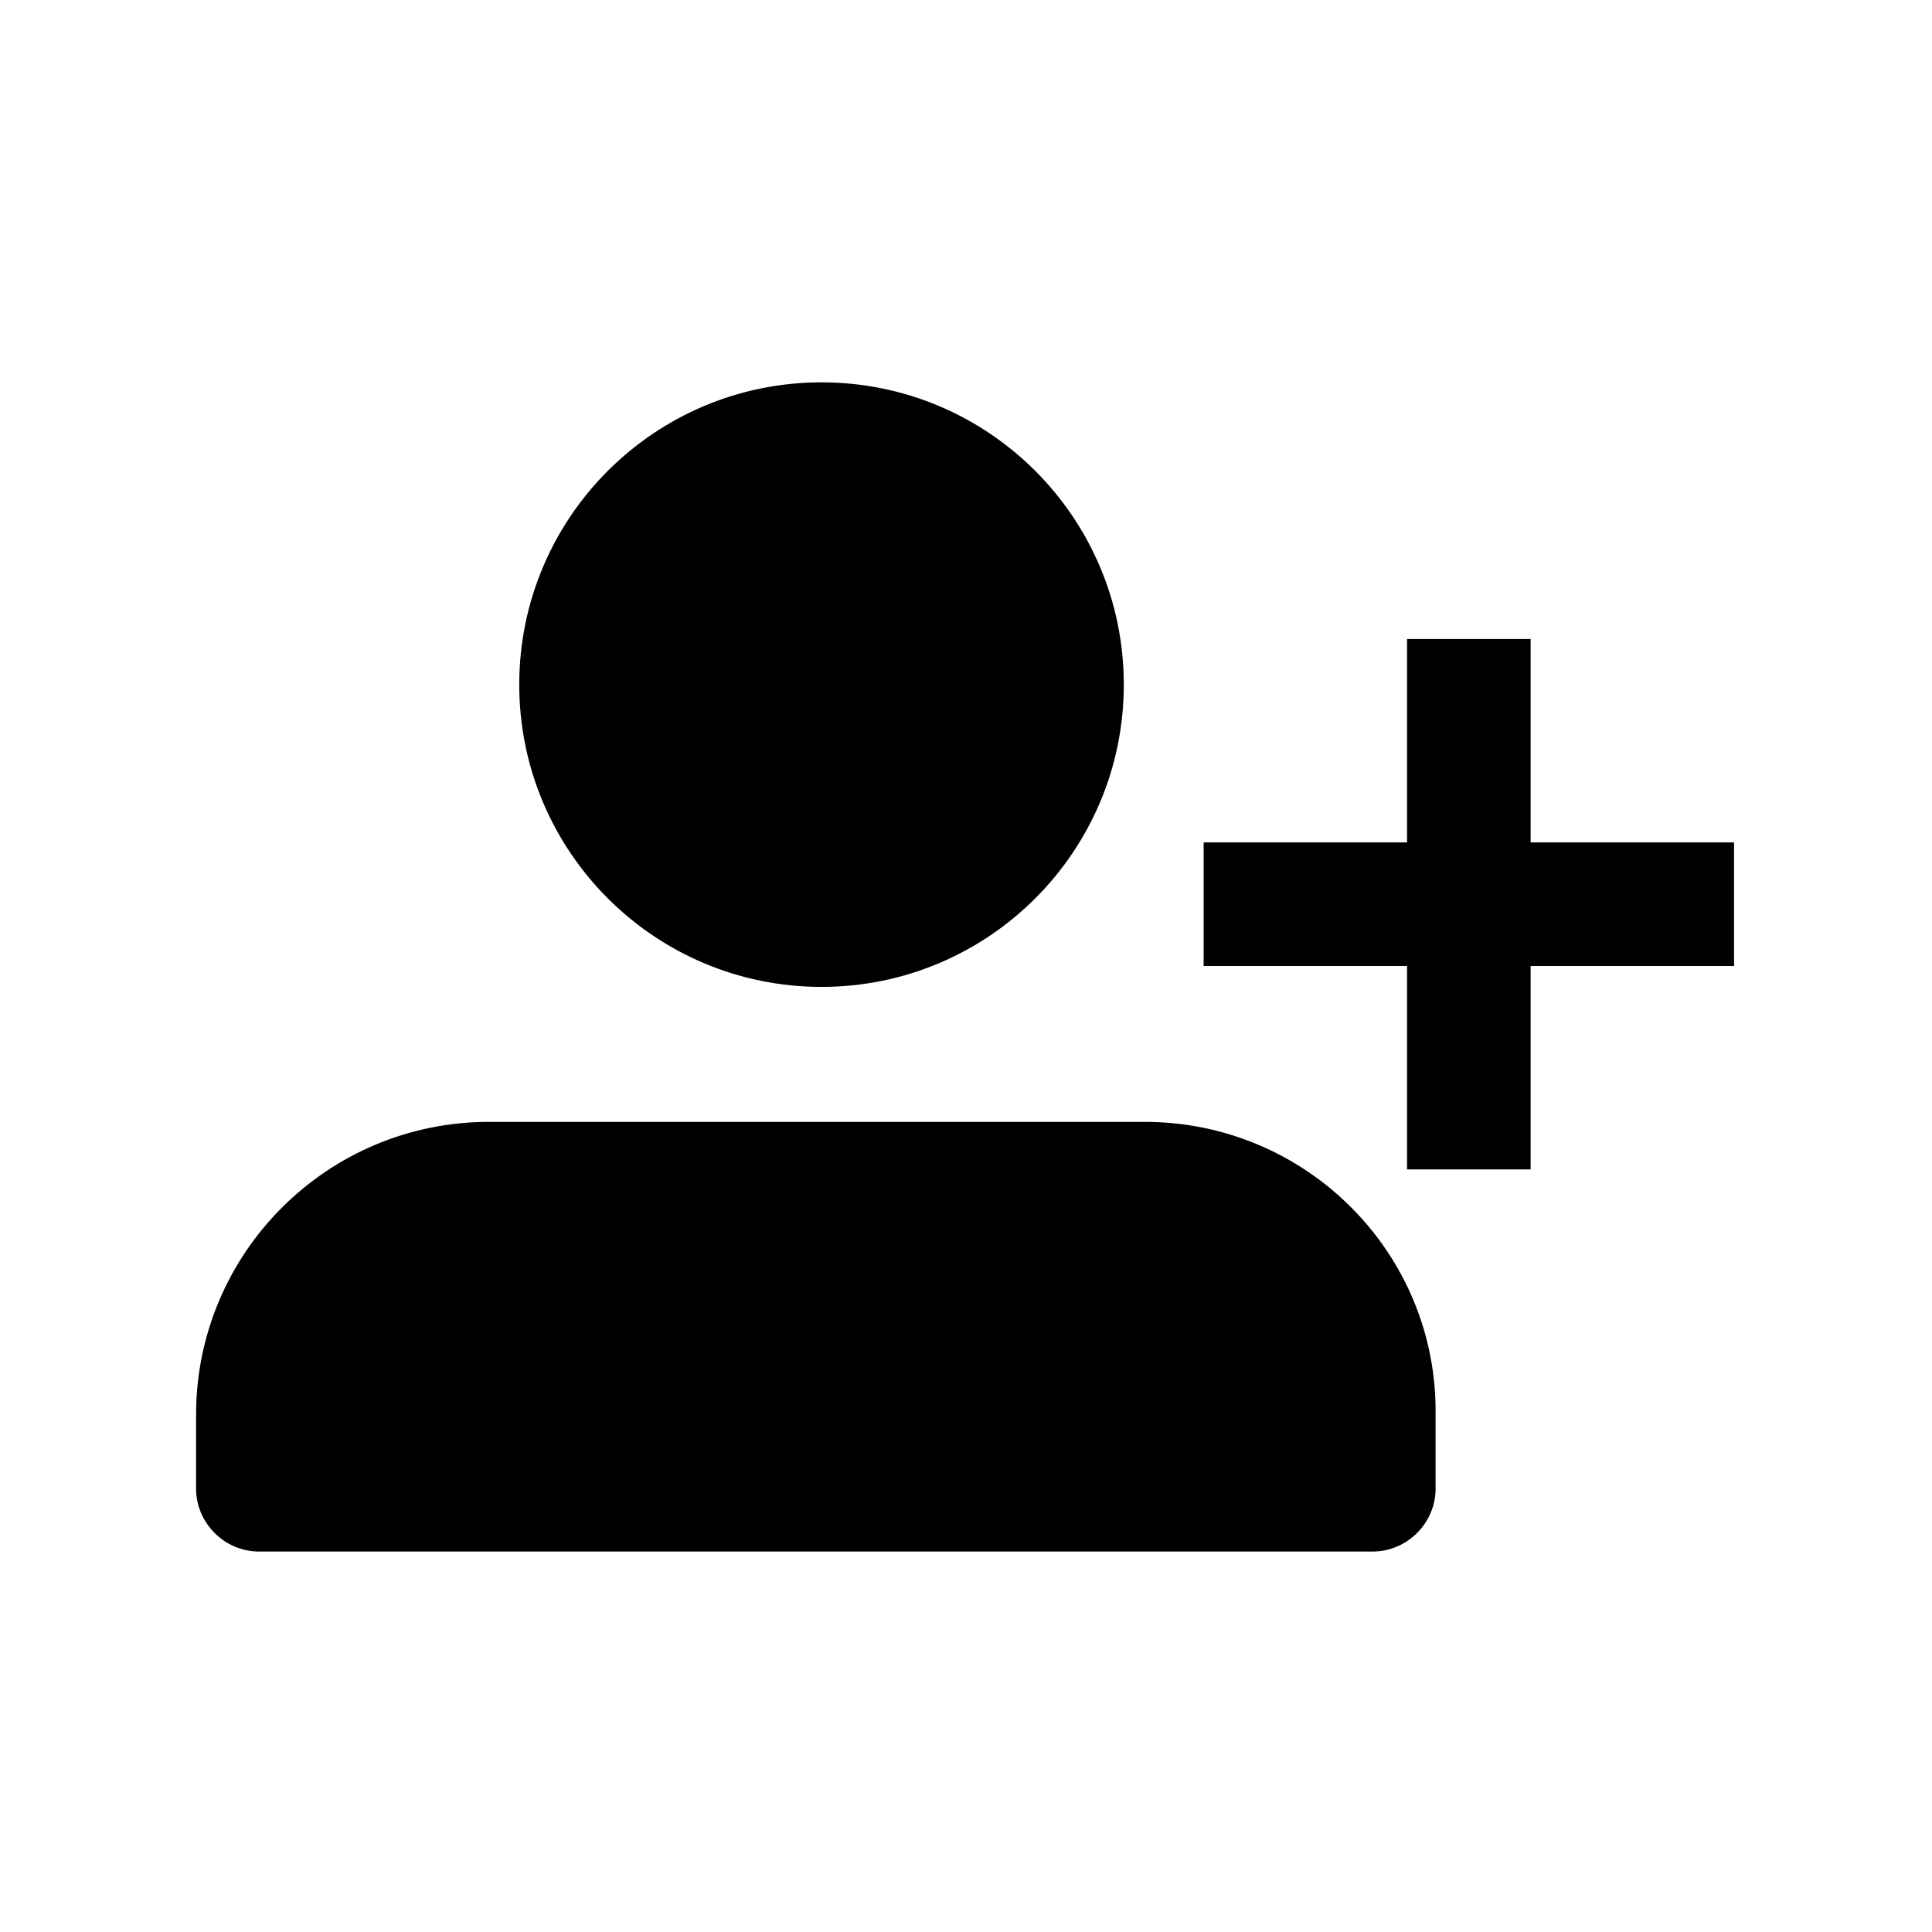 <?xml version="1.0" encoding="UTF-8"?>
<!-- Uploaded to: SVG Repo, www.svgrepo.com, Generator: SVG Repo Mixer Tools -->
<svg fill="#000000" width="800px" height="800px" version="1.1" viewBox="144 144 512 512" xmlns="http://www.w3.org/2000/svg">
 <g>
  <path d="m549.63 367.25v-53.906h-32.746v53.906h-53.906v32.75h53.906v53.906h32.746v-53.906h53.91v-32.75z"/>
  <path d="m441.82 325.43c0 44.242-35.867 80.105-80.105 80.105-44.242 0-80.109-35.863-80.109-80.105 0-44.238 35.867-80.105 80.109-80.105 44.238 0 80.105 35.867 80.105 80.105"/>
  <path d="m447.36 441.31h-173.81c-42.824 0-77.586 34.762-77.586 77.586v19.648c0 9.07 7.559 16.625 16.625 16.625h295.23c9.07 0 16.625-7.559 16.625-16.625v-19.648c0.504-42.824-34.258-77.586-77.082-77.586z"/>
 </g>
</svg>